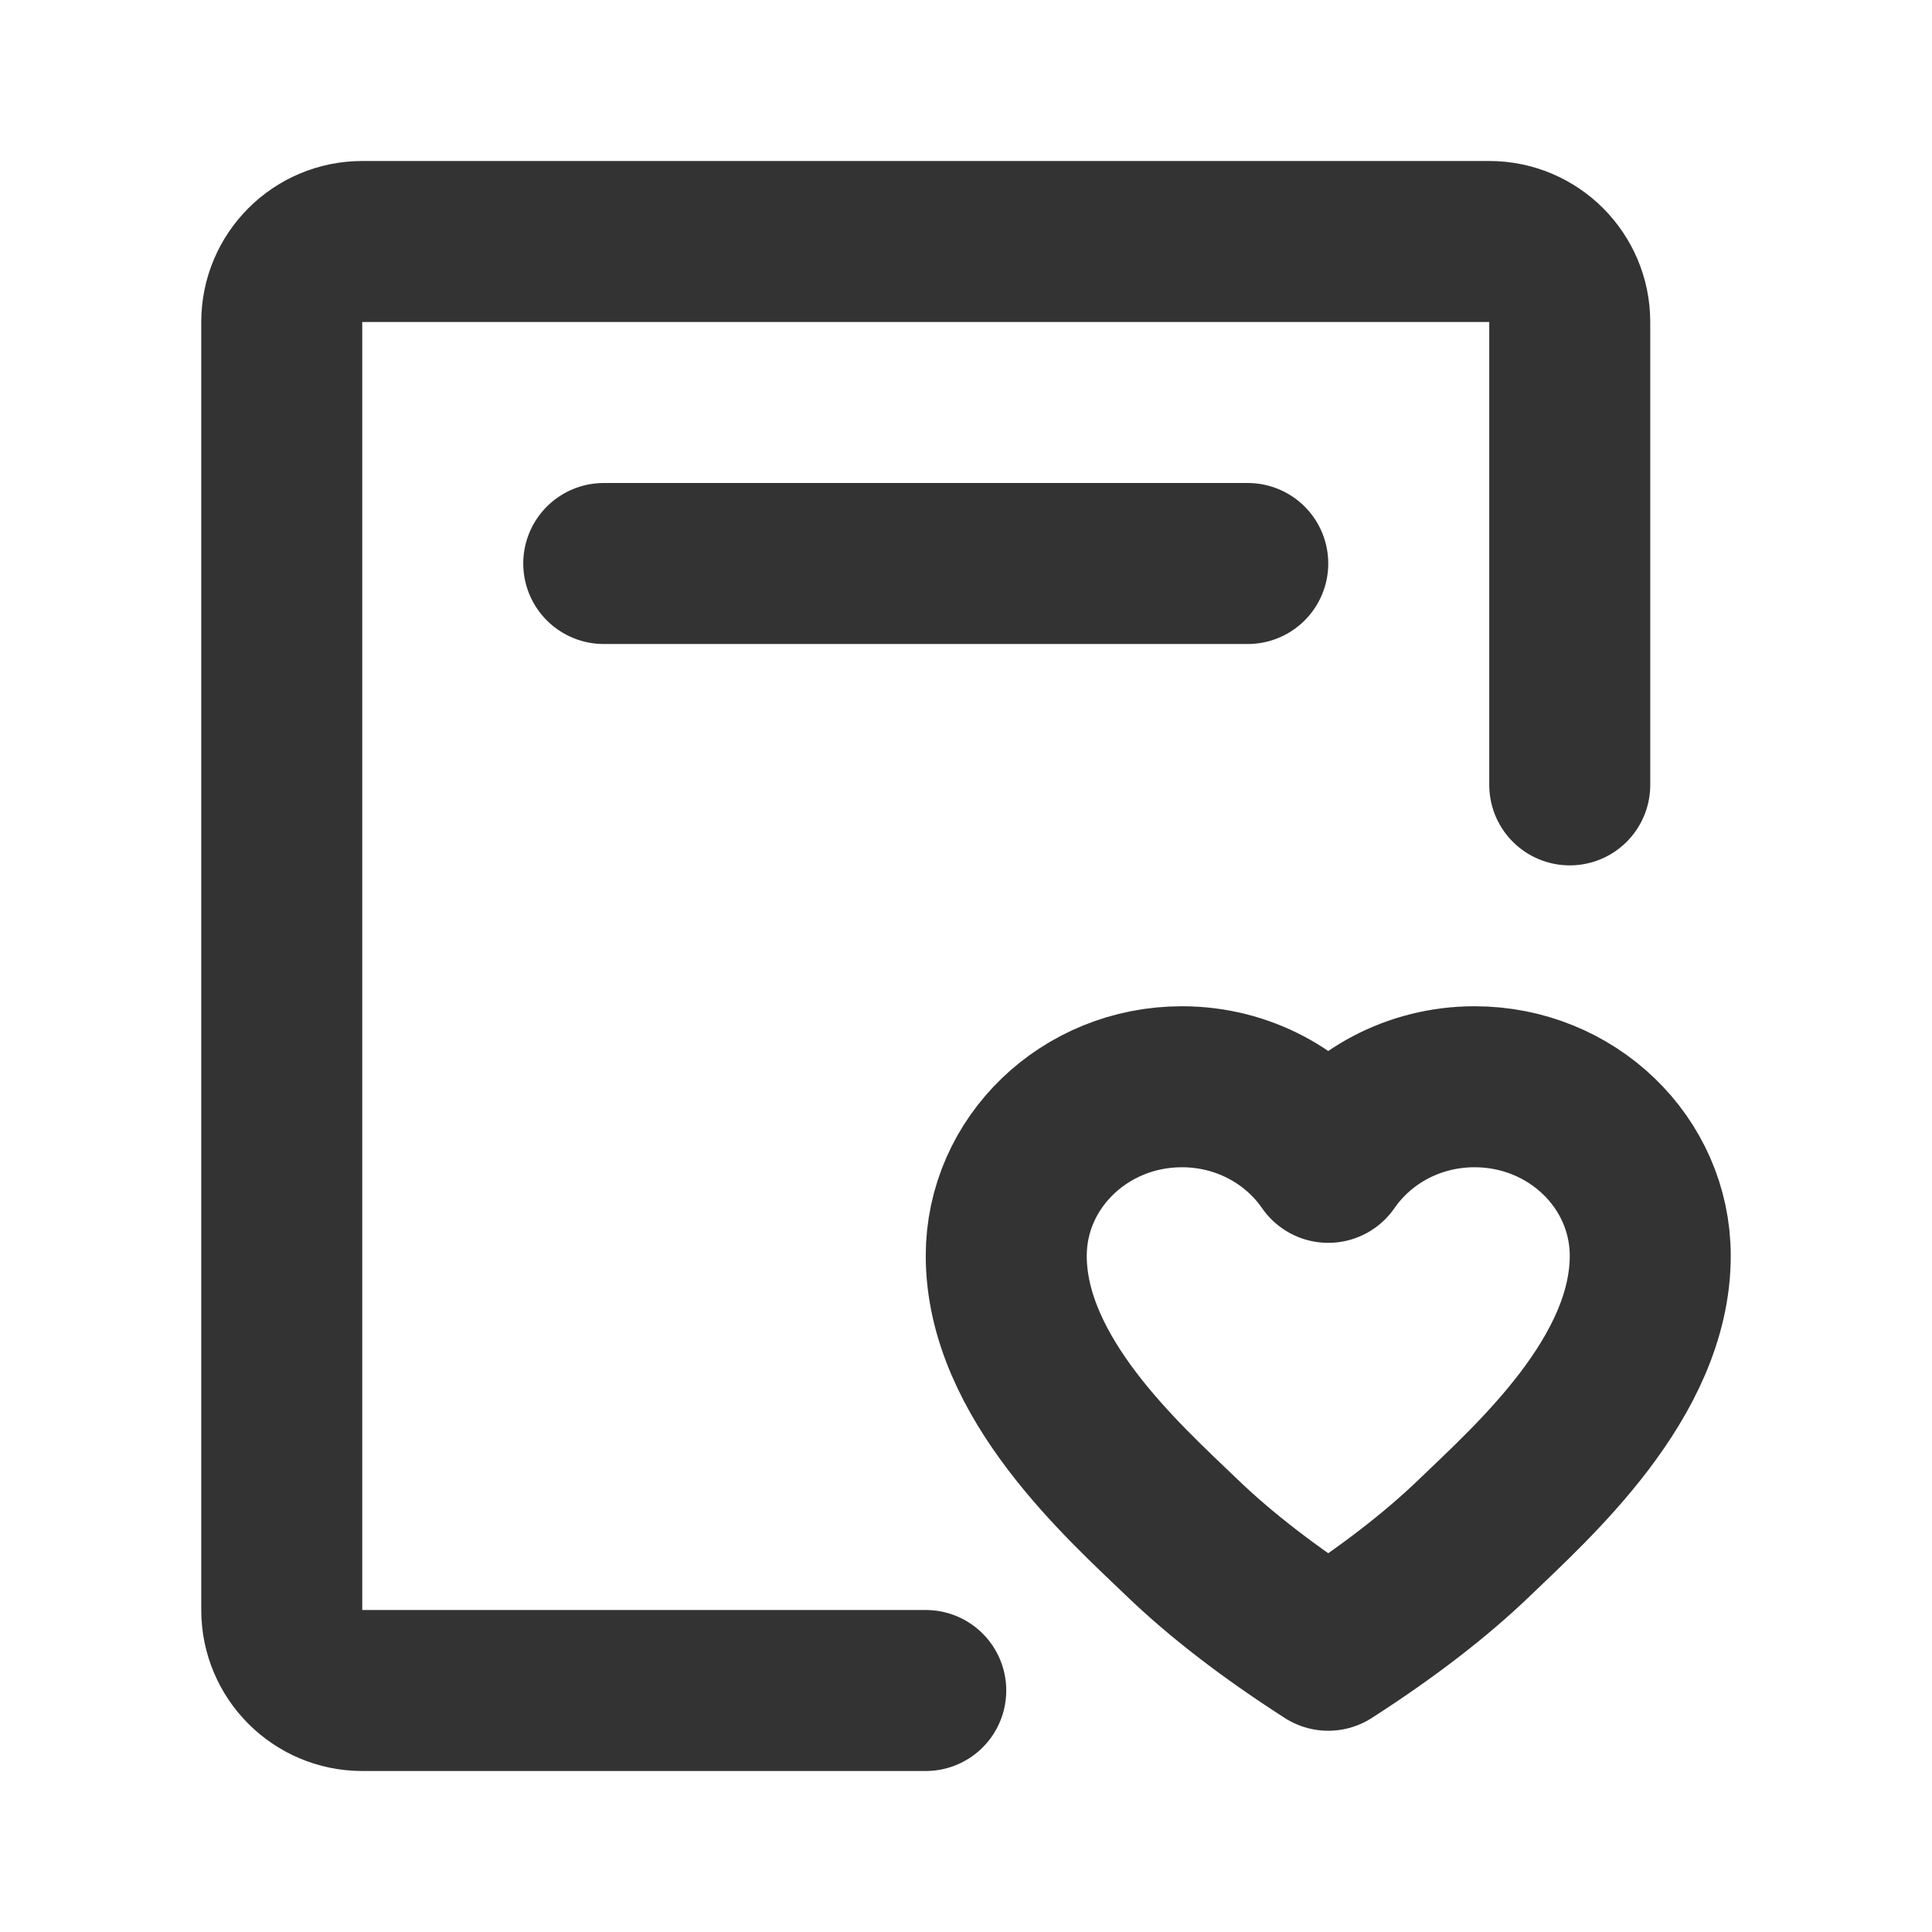 <svg width="24" height="24" viewBox="0 0 24 24" fill="none" xmlns="http://www.w3.org/2000/svg">
<g id="&#229;&#183;&#166;&#228;&#190;&#167;&#229;&#155;&#186;&#233;&#146;&#137;&#229;&#155;&#190;&#230;&#160;&#135;">
<path id="Vector" d="M11.5 21H9.5H7.5H4.5C3.948 21 3.5 20.552 3.5 20V4C3.5 3.448 3.948 3 4.5 3H18.5C19.052 3 19.5 3.448 19.5 4V7.5V9.75" stroke="#333333" stroke-width="2" stroke-linecap="round" stroke-linejoin="round"/>
<path id="Vector_2" d="M18.318 13.5C19.523 13.5 20.5 14.44 20.5 15.6C20.5 17.11 19.045 18.4 18.318 19.1C17.833 19.567 17.227 20.033 16.5 20.5C15.773 20.033 15.167 19.567 14.682 19.1C13.954 18.4 12.5 17.11 12.5 15.6C12.5 14.44 13.477 13.5 14.682 13.5C15.441 13.5 16.109 13.873 16.5 14.439C16.891 13.873 17.559 13.5 18.318 13.5Z" stroke="#333333" stroke-width="2" stroke-linejoin="round"/>
<path id="Vector_3" d="M7.5 7H15.5" stroke="#333333" stroke-width="2" stroke-linecap="round"/>
</g>
</svg>
